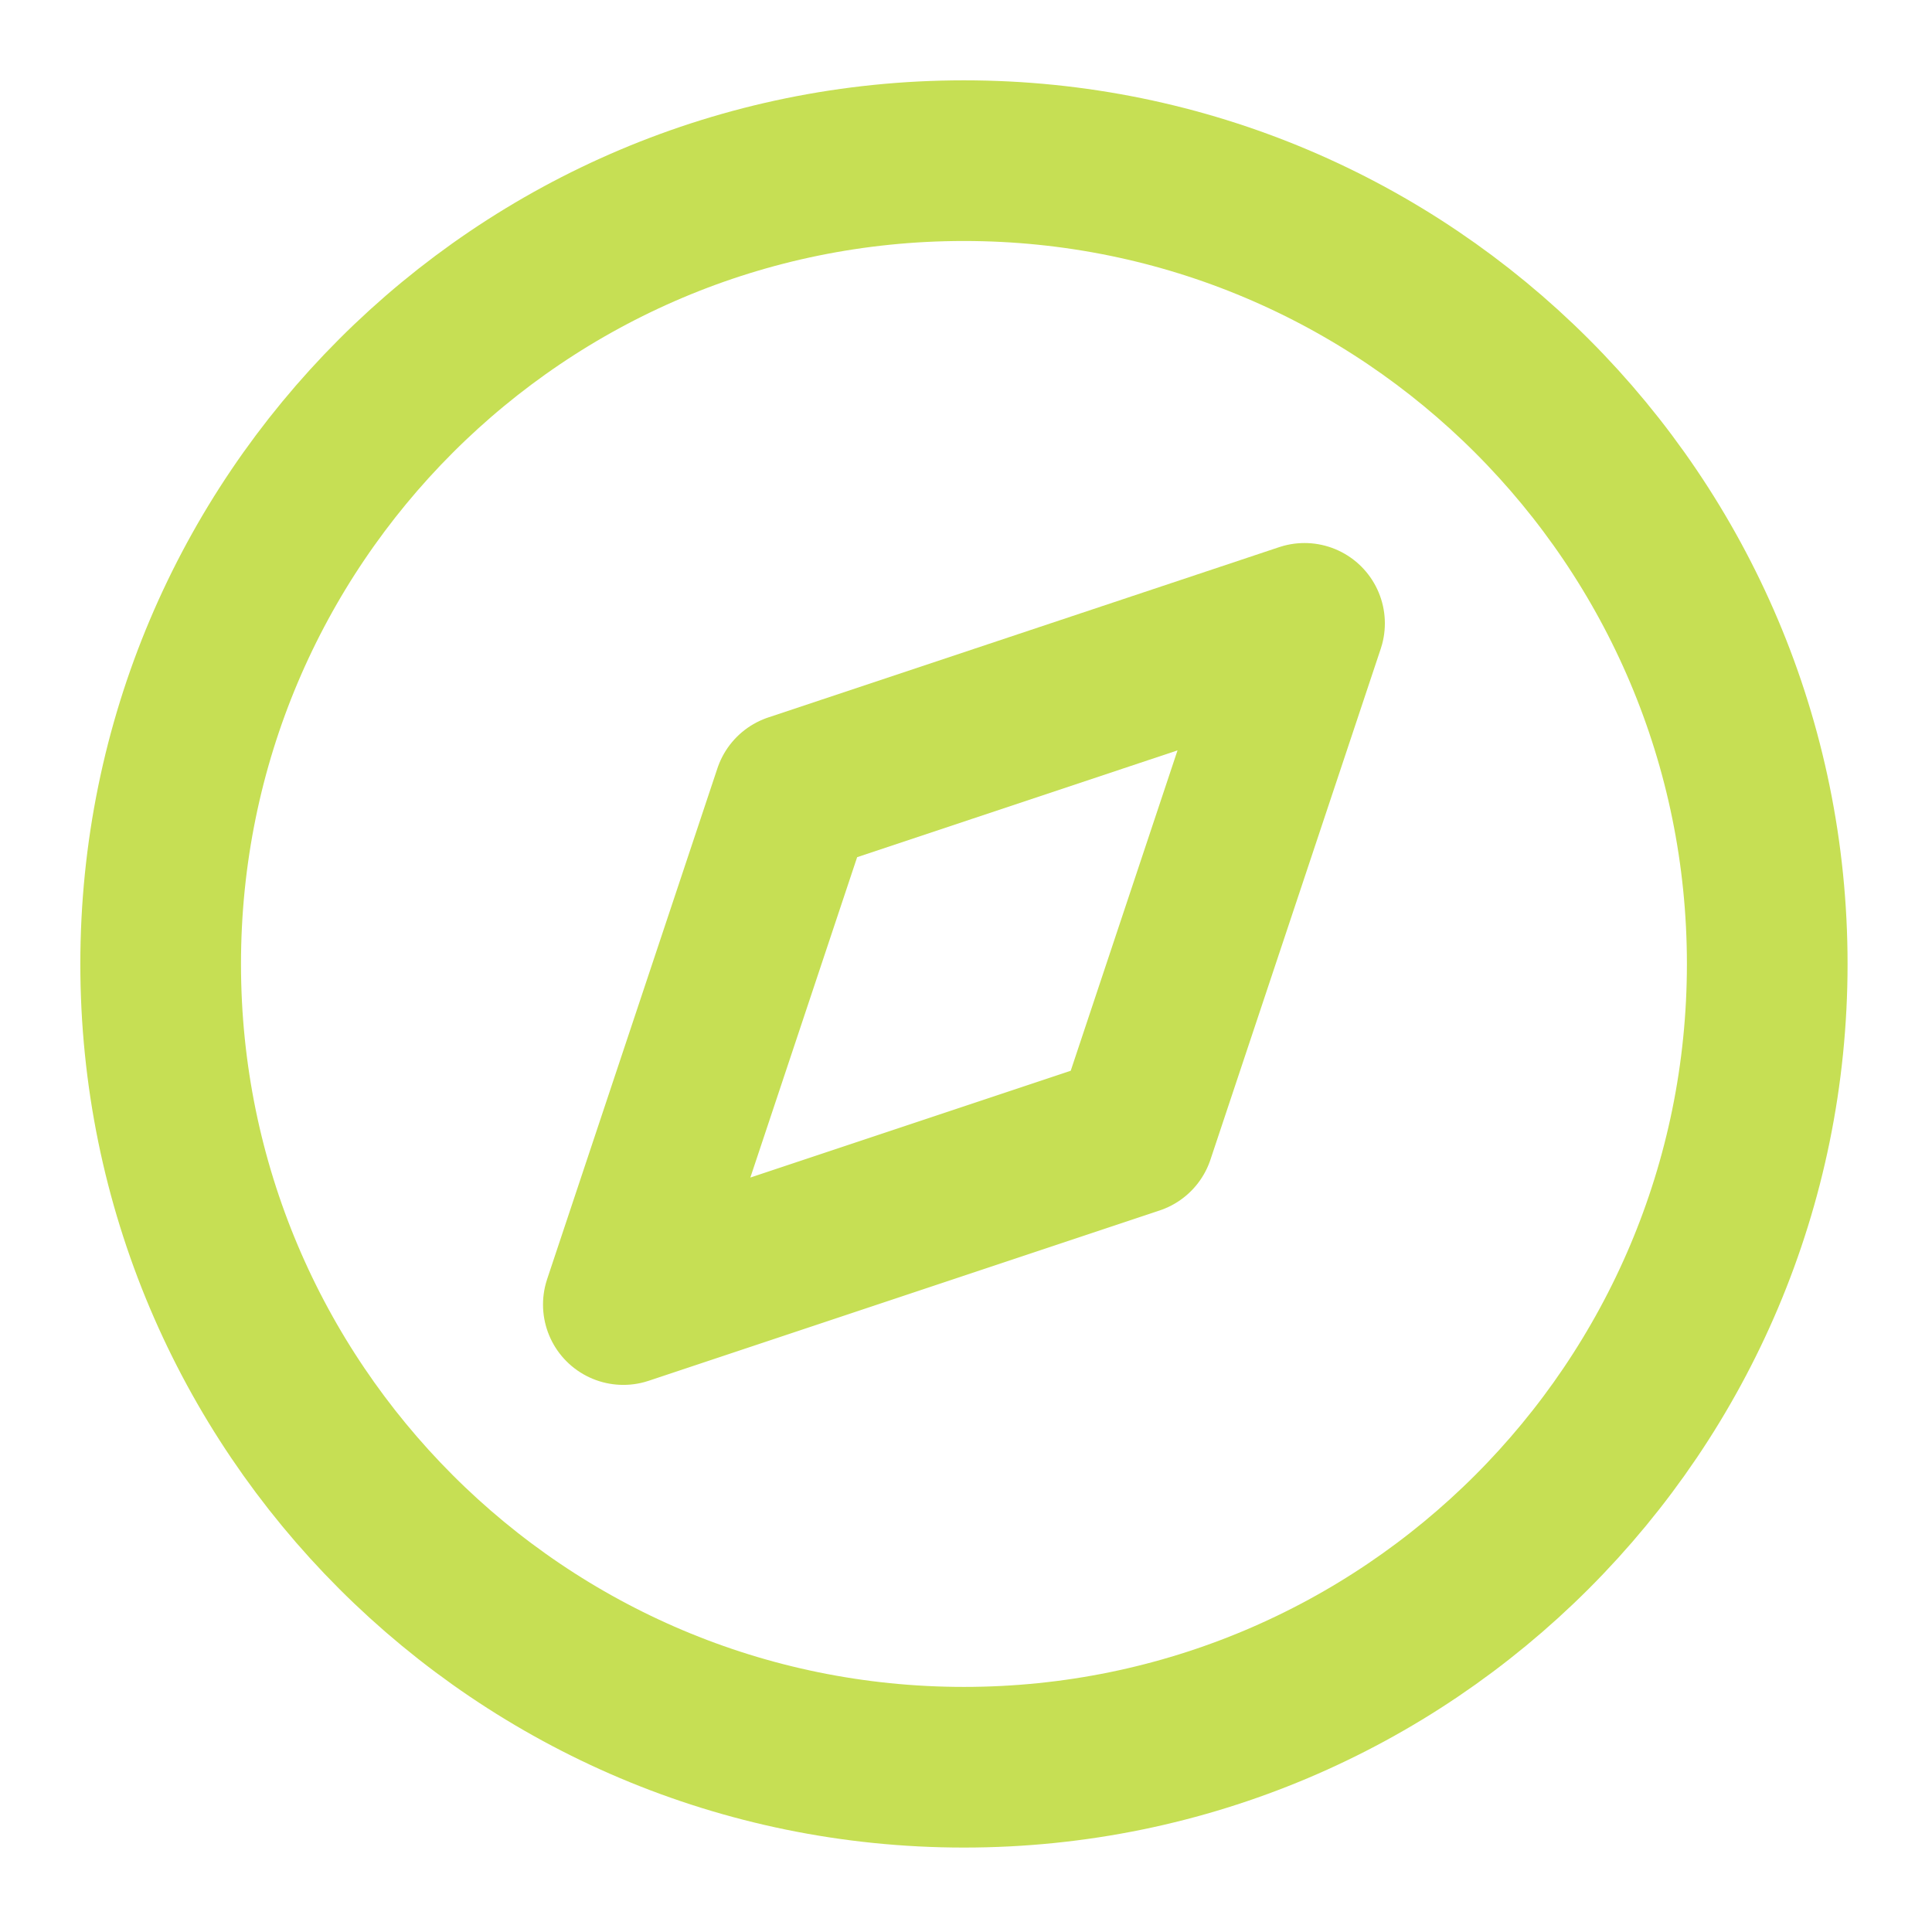 <svg width="89" height="89" viewBox="0 0 89 89" fill="none" xmlns="http://www.w3.org/2000/svg">
<path d="M44.405 81.41C64.843 81.41 81.41 64.843 81.41 44.406C81.41 23.968 64.843 7.401 44.405 7.401C23.968 7.401 7.401 23.968 7.401 44.406C7.401 64.843 23.968 81.41 44.405 81.41Z" stroke="#C6DF54" stroke-width="7.401" stroke-linecap="round" stroke-linejoin="round"/>
<path d="M60.095 28.716L52.25 52.251L28.715 60.096L36.56 36.561L60.095 28.716Z" stroke="#C6DF54" stroke-width="7.401" stroke-linecap="round" stroke-linejoin="round"/>
</svg>
